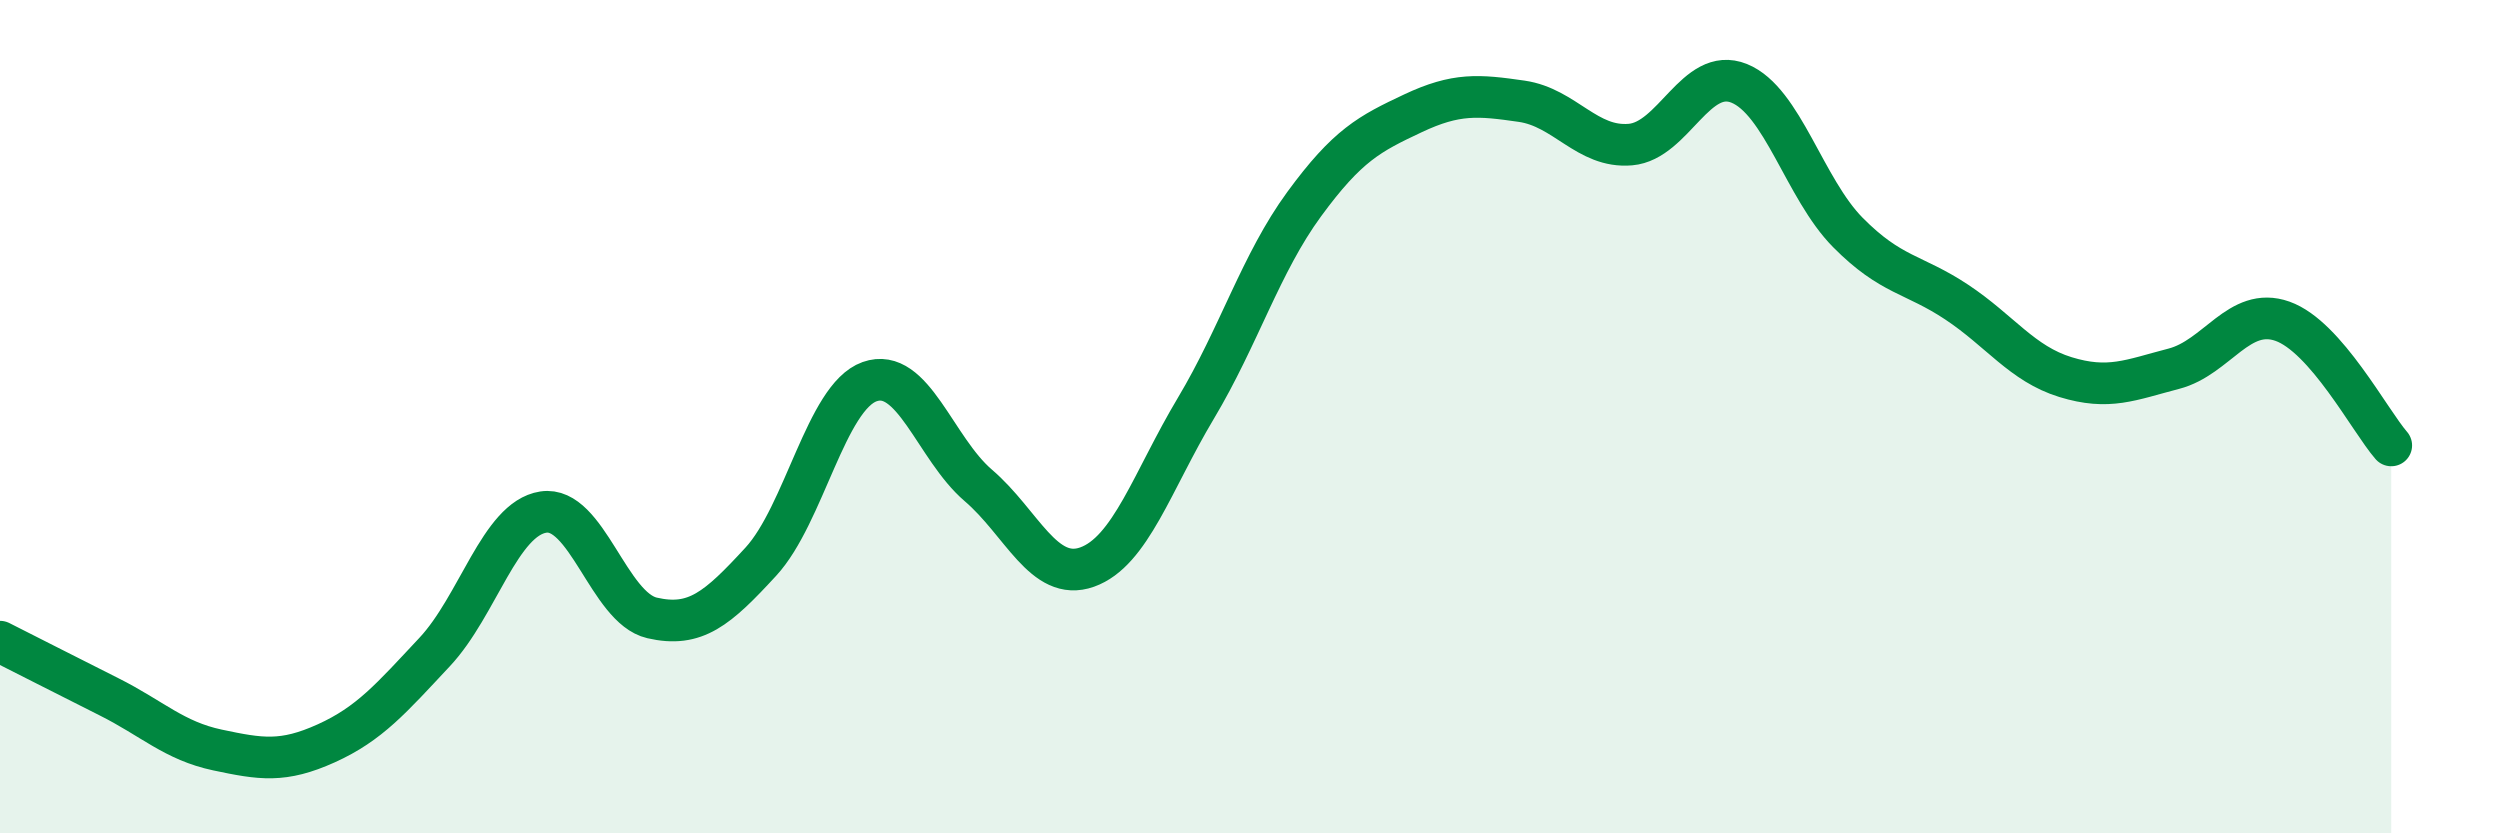 
    <svg width="60" height="20" viewBox="0 0 60 20" xmlns="http://www.w3.org/2000/svg">
      <path
        d="M 0,15.4 C 0.52,15.66 1.57,16.2 2.61,16.72 C 3.65,17.24 4.18,17.78 5.22,18 C 6.26,18.22 6.79,18.31 7.83,17.84 C 8.87,17.37 9.39,16.76 10.43,15.65 C 11.47,14.54 12,12.45 13.04,12.29 C 14.08,12.13 14.61,14.59 15.65,14.83 C 16.69,15.07 17.22,14.61 18.26,13.48 C 19.3,12.35 19.83,9.53 20.87,9.16 C 21.91,8.79 22.44,10.76 23.48,11.65 C 24.52,12.54 25.05,13.98 26.09,13.61 C 27.13,13.24 27.66,11.54 28.7,9.8 C 29.74,8.06 30.26,6.32 31.3,4.9 C 32.34,3.48 32.87,3.21 33.91,2.72 C 34.95,2.23 35.48,2.28 36.52,2.43 C 37.56,2.58 38.09,3.56 39.13,3.47 C 40.17,3.38 40.7,1.58 41.74,2 C 42.78,2.42 43.31,4.53 44.35,5.58 C 45.39,6.63 45.92,6.56 46.96,7.25 C 48,7.94 48.53,8.73 49.57,9.05 C 50.61,9.37 51.13,9.12 52.17,8.85 C 53.21,8.58 53.74,7.34 54.78,7.71 C 55.82,8.08 56.87,10.09 57.39,10.69L57.39 20L0 20Z"
        fill="#008740"
        opacity="0.1"
        stroke-linecap="round"
        stroke-linejoin="round"
      />
      <path
        d="M 0,15.4 C 0.52,15.66 1.57,16.2 2.61,16.72 C 3.65,17.24 4.18,17.78 5.22,18 C 6.26,18.22 6.79,18.31 7.83,17.84 C 8.87,17.37 9.39,16.76 10.43,15.65 C 11.47,14.54 12,12.45 13.04,12.29 C 14.08,12.13 14.61,14.59 15.65,14.83 C 16.69,15.07 17.22,14.61 18.26,13.48 C 19.3,12.35 19.83,9.53 20.87,9.16 C 21.91,8.79 22.44,10.76 23.48,11.65 C 24.52,12.54 25.05,13.98 26.09,13.61 C 27.13,13.24 27.66,11.54 28.7,9.8 C 29.74,8.06 30.26,6.32 31.3,4.9 C 32.34,3.48 32.87,3.21 33.91,2.72 C 34.95,2.23 35.48,2.28 36.52,2.43 C 37.56,2.58 38.09,3.56 39.13,3.47 C 40.17,3.38 40.7,1.58 41.74,2 C 42.78,2.42 43.31,4.53 44.35,5.58 C 45.39,6.63 45.92,6.56 46.96,7.25 C 48,7.94 48.53,8.73 49.57,9.05 C 50.61,9.37 51.13,9.12 52.17,8.85 C 53.21,8.58 53.74,7.34 54.78,7.71 C 55.82,8.08 56.87,10.09 57.39,10.69"
        stroke="#008740"
        stroke-width="1"
        fill="none"
        stroke-linecap="round"
        stroke-linejoin="round"
      />
    </svg>
  
